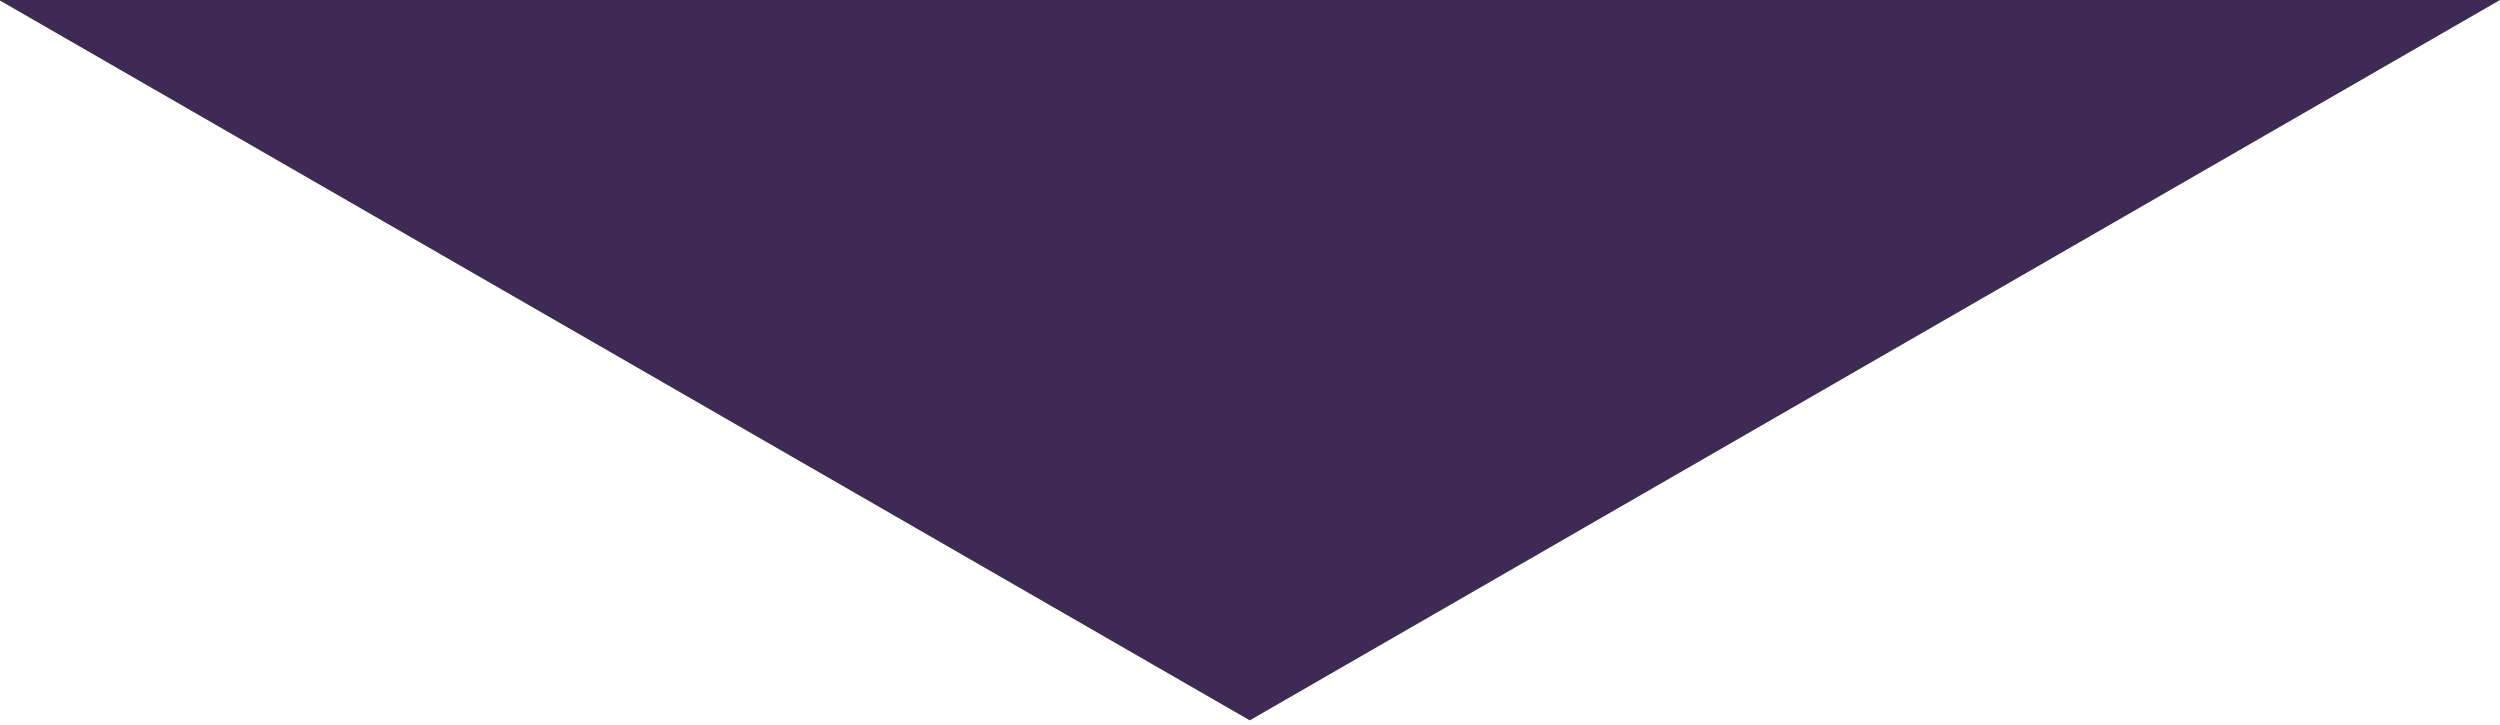 <?xml version="1.0" encoding="utf-8"?>
<!-- Generator: Adobe Illustrator 19.0.0, SVG Export Plug-In . SVG Version: 6.00 Build 0)  -->
<svg version="1.1" id="Layer_1" xmlns="http://www.w3.org/2000/svg" xmlns:xlink="http://www.w3.org/1999/xlink" x="0px" y="0px"
	 viewBox="9 175.7 518.5 150.3" style="enable-background:new 9 175.7 518.5 150.3;" xml:space="preserve">
<style type="text/css">
	.st0{fill:#3F2A56;}
</style>
<polygon id="XMLID_68_" class="st0" points="527.5,175.7 268.2,325.1 8.8,175.7 "/>
</svg>
